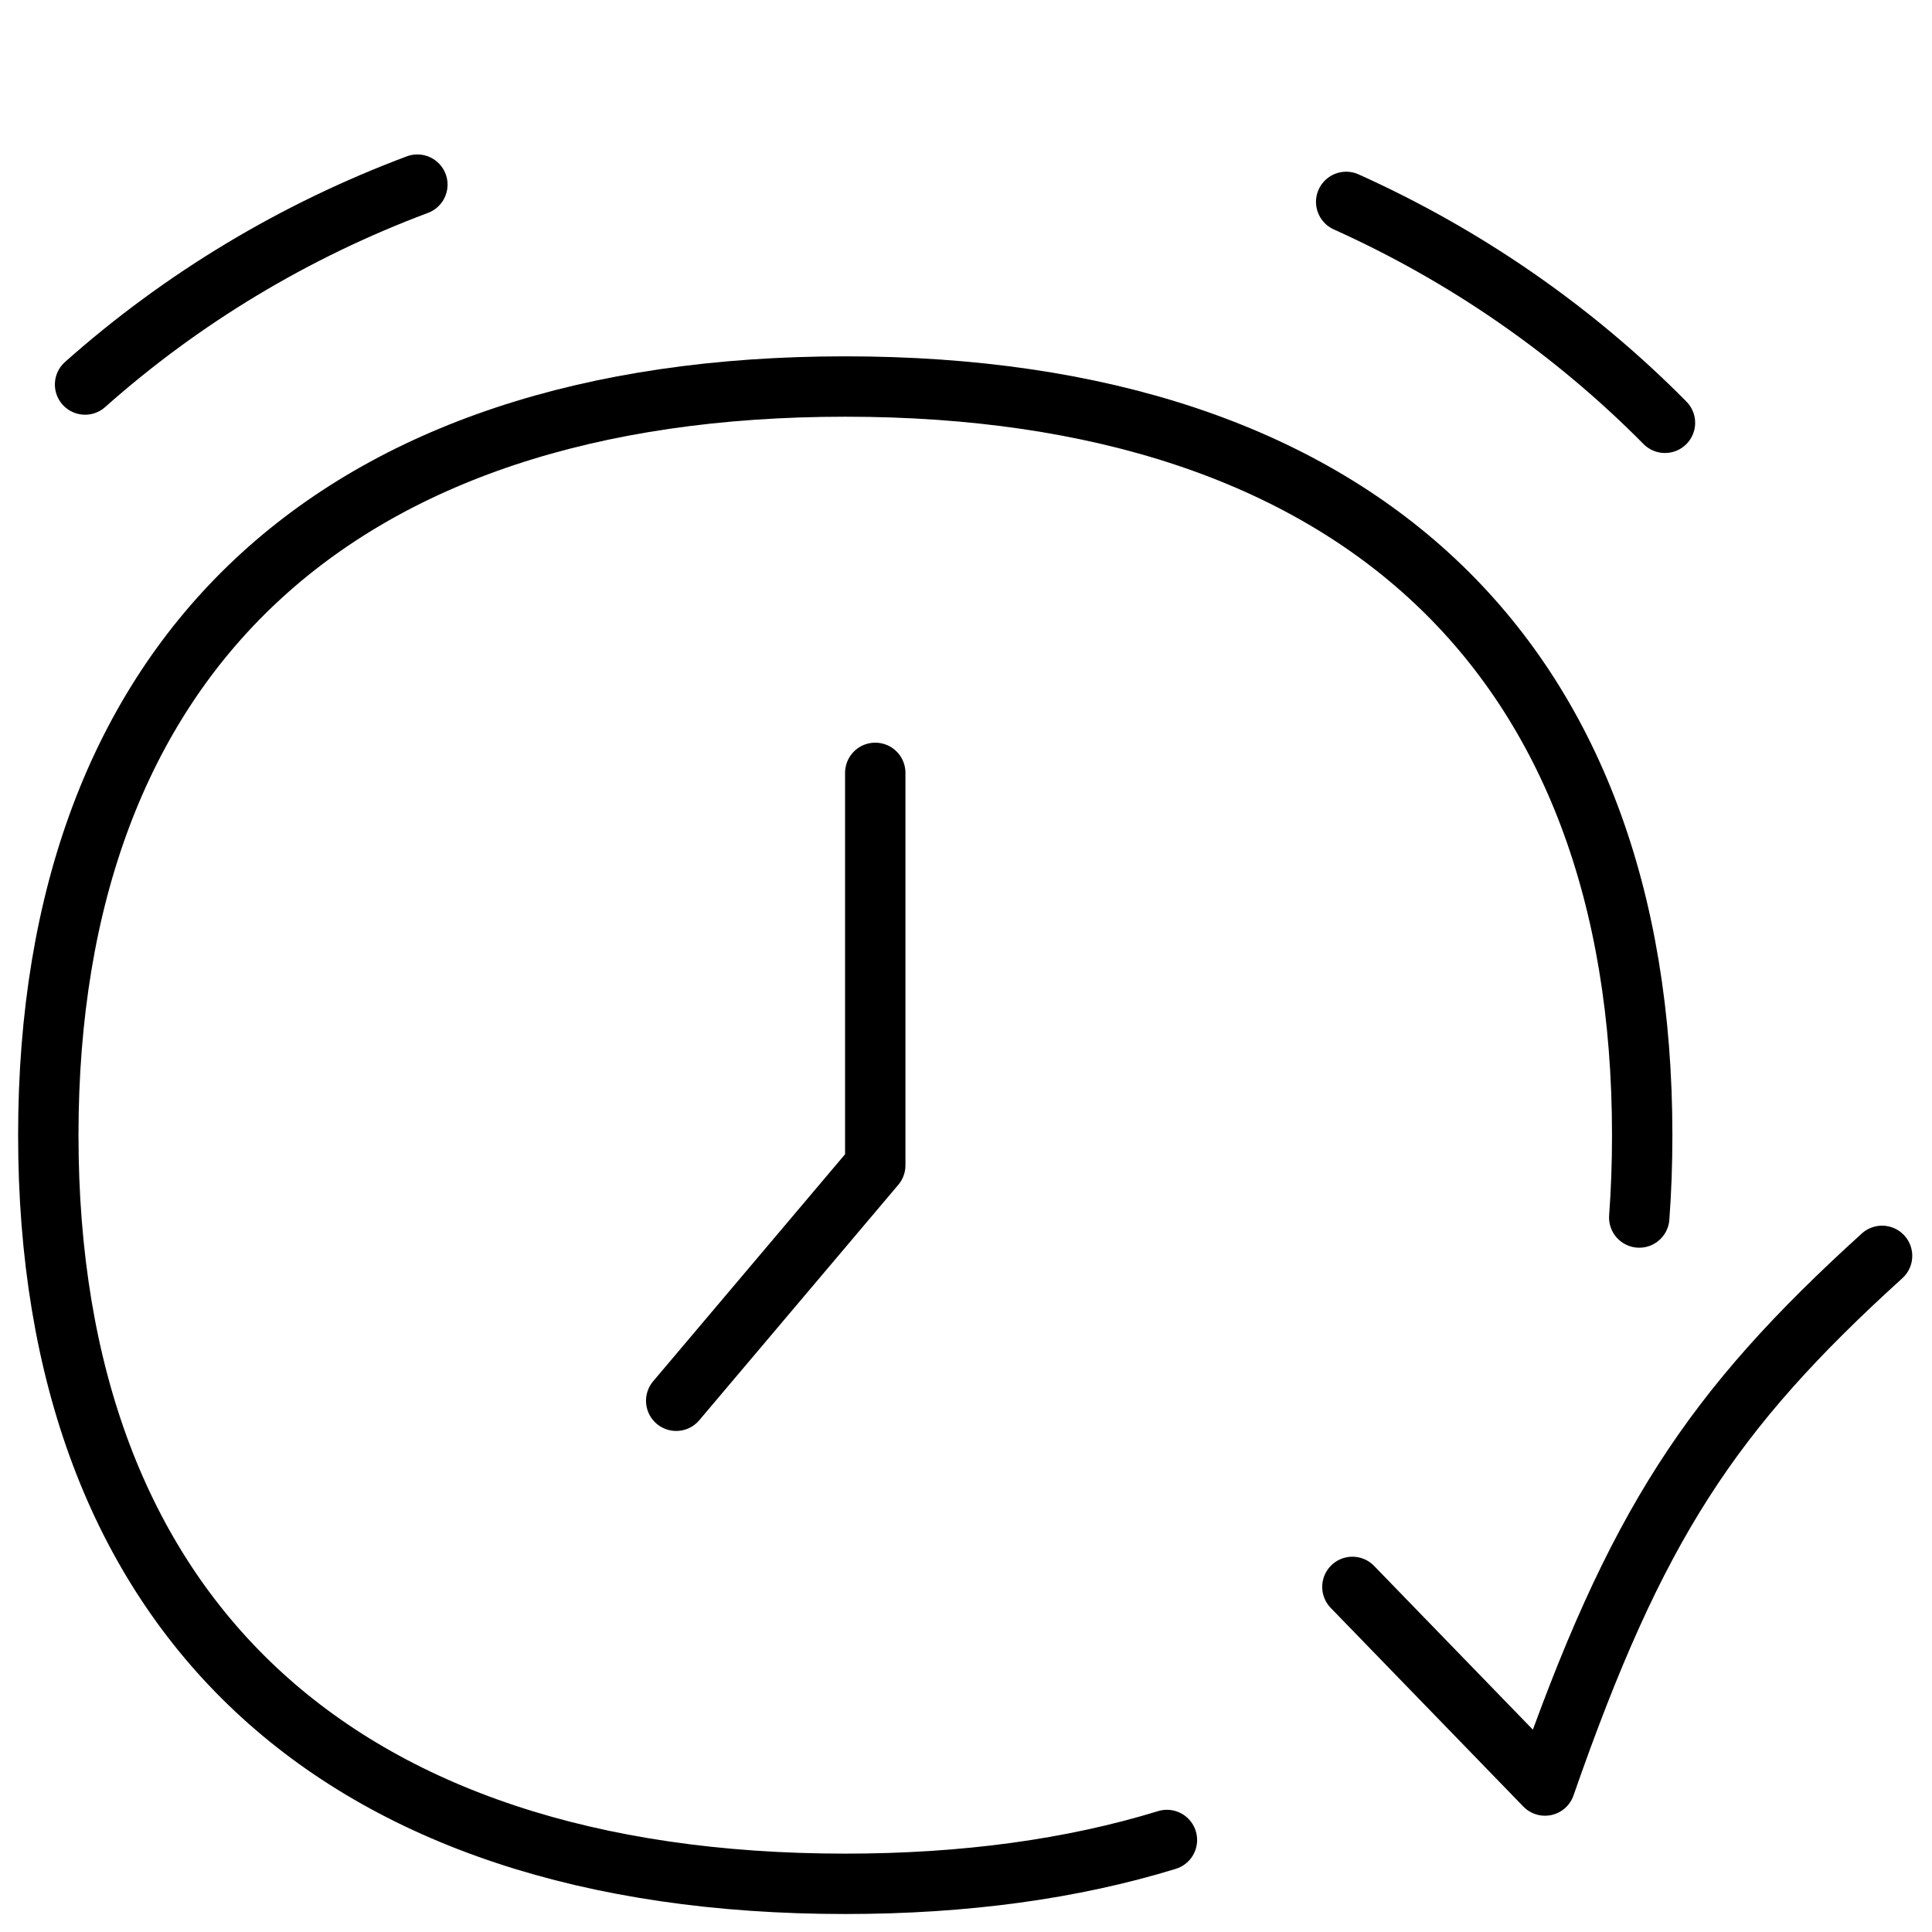 <svg width="32" height="32" viewBox="0 0 32 32" fill="none" xmlns="http://www.w3.org/2000/svg">
<path d="M27.151 20.166C27.184 19.723 27.2 19.269 27.2 18.802C27.2 10.866 22.448 6.402 14 6.402C5.552 6.402 0.8 10.866 0.8 18.802C0.8 26.738 5.552 31.202 14 31.202C15.985 31.202 17.765 30.956 19.328 30.476" stroke="black" stroke-linecap="round" stroke-linejoin="round"/>
<path d="M27.577 7.003C26.067 5.476 24.276 4.235 22.297 3.344" stroke="black" stroke-linecap="round" stroke-linejoin="round"/>
<path d="M1.409 6.369C3.014 4.942 4.881 3.819 6.913 3.058" stroke="black" stroke-linecap="round" stroke-linejoin="round"/>
<path d="M14.497 12.801V19.301L11.2 23.201" stroke="black" stroke-linecap="round" stroke-linejoin="round"/>
<path d="M22.4 26.284L25.59 29.574C27.091 25.262 28.342 23.369 31.173 20.801" stroke="black" stroke-linecap="round" stroke-linejoin="round"/>
</svg>

